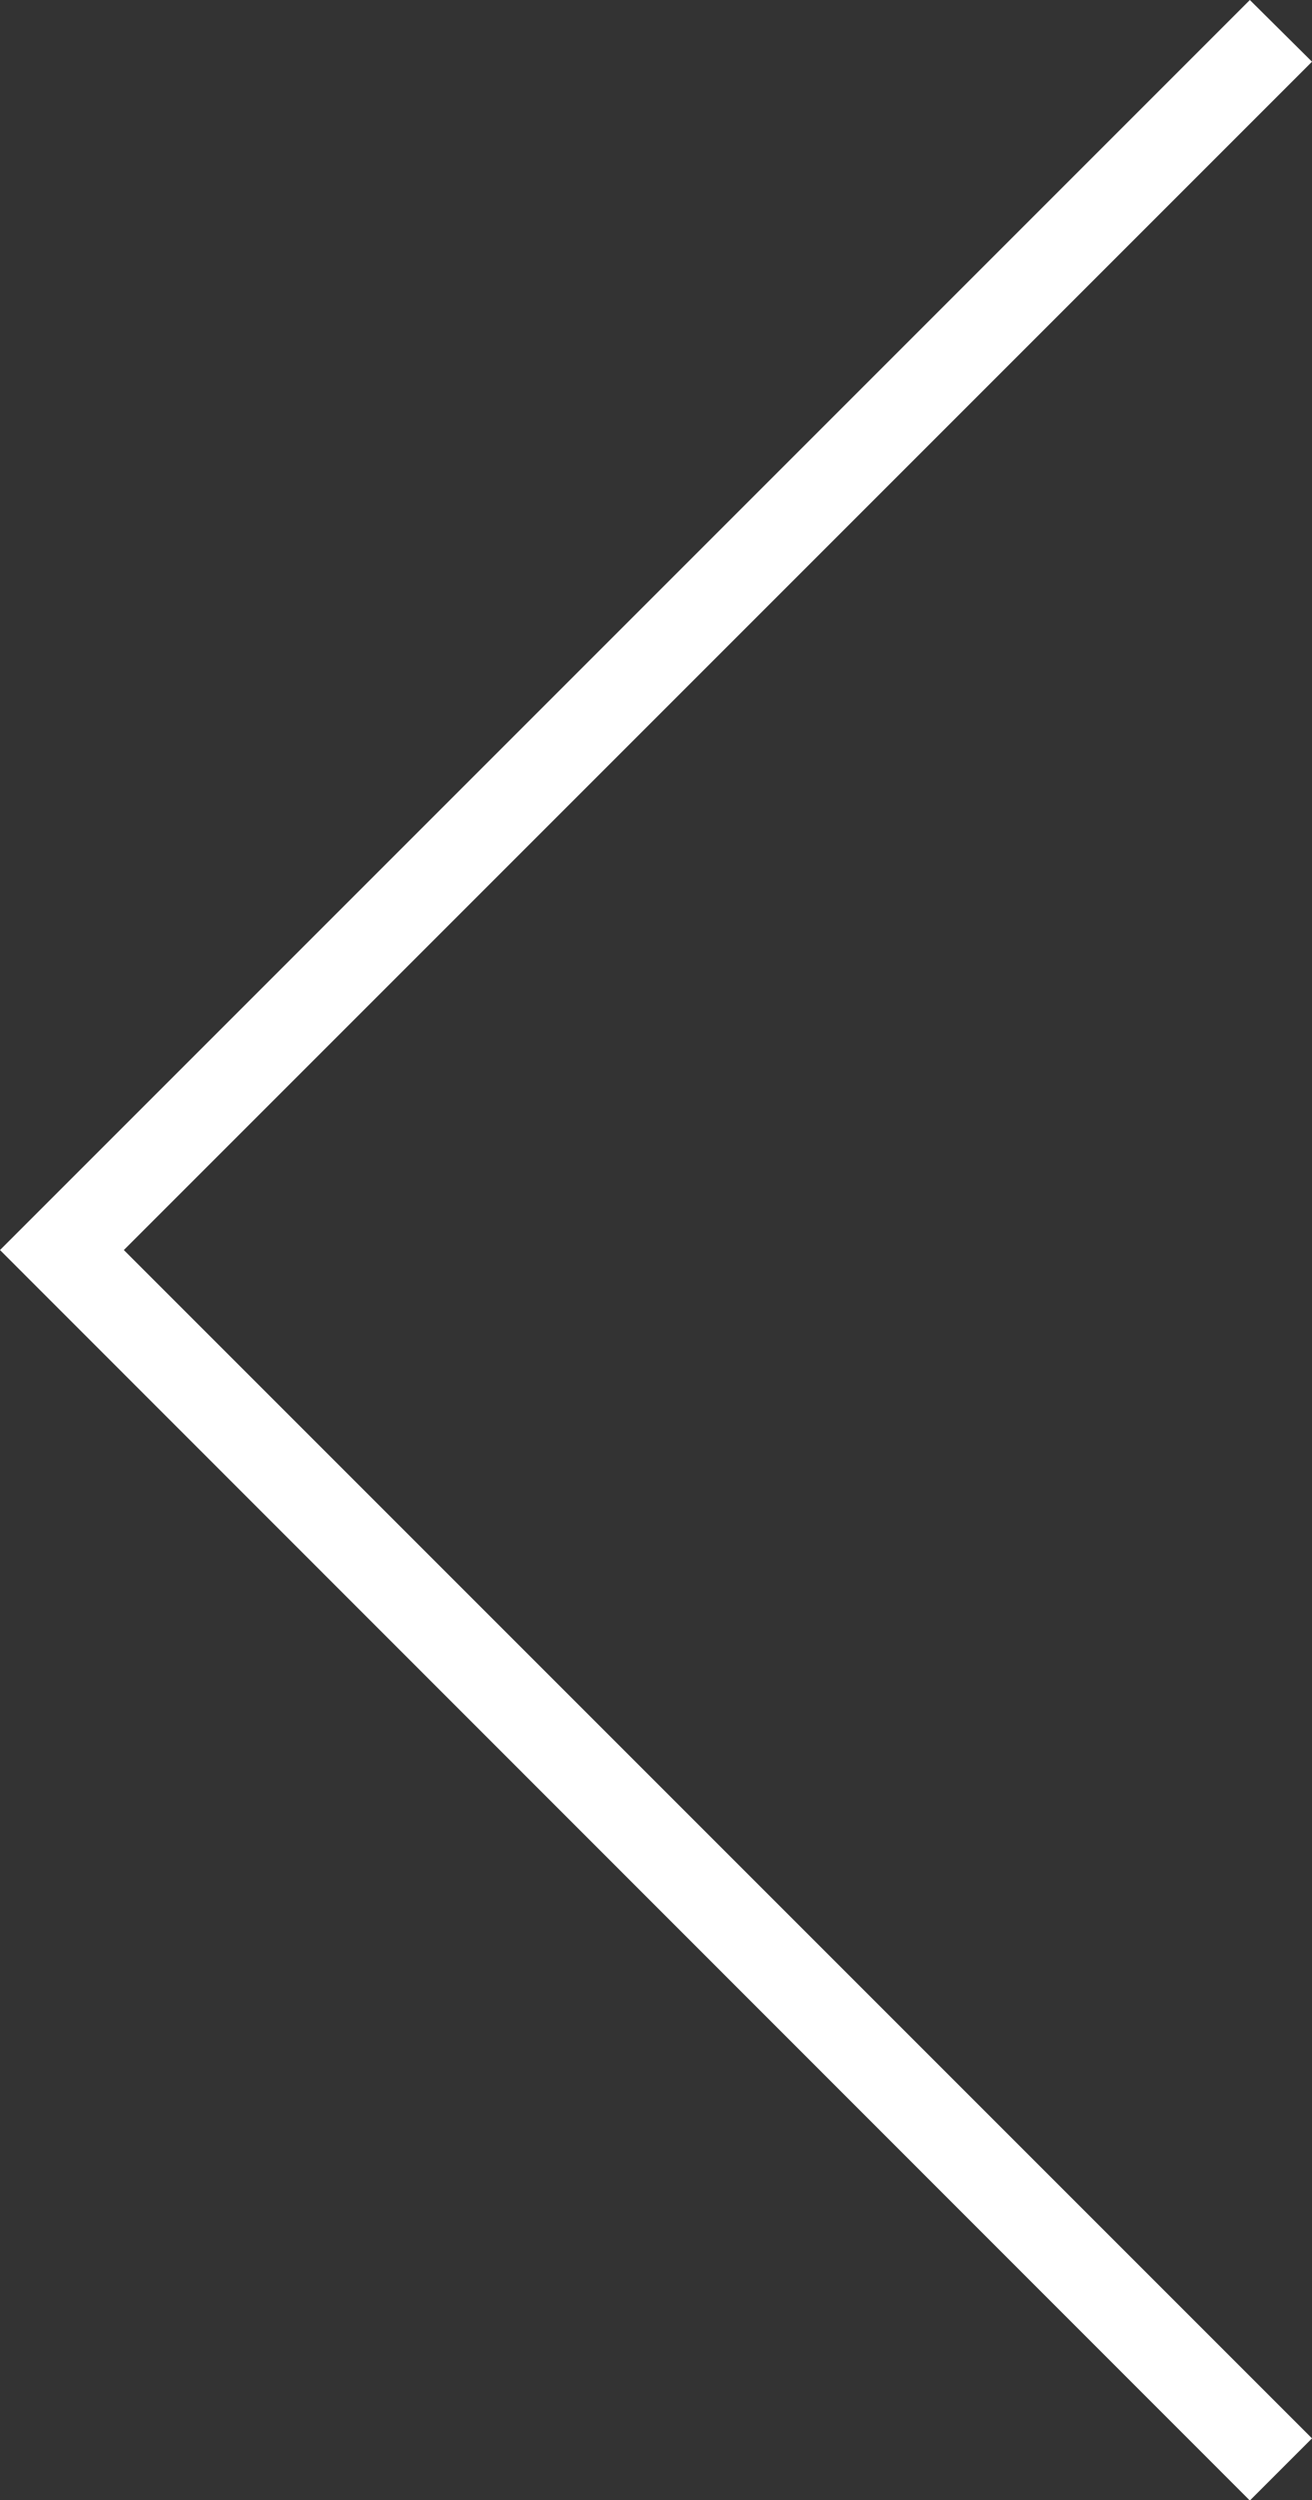 <svg xmlns="http://www.w3.org/2000/svg" viewBox="0 0 29.98 57.12"><rect x="0" y="0" width="29.98" height="57.12" fill="#333333" stroke="none"/><defs><style>.cls-1{fill:#fff;}</style></defs><g id="Livello_2" data-name="Livello 2"><g id="MISC_UI_Elements_Heavy_" data-name="MISC UI Elements Heavy "><polygon class="cls-1" points="28.56 57.13 0 28.56 28.56 0 29.98 1.41 2.83 28.56 29.98 55.71 28.56 57.13"/></g></g></svg>